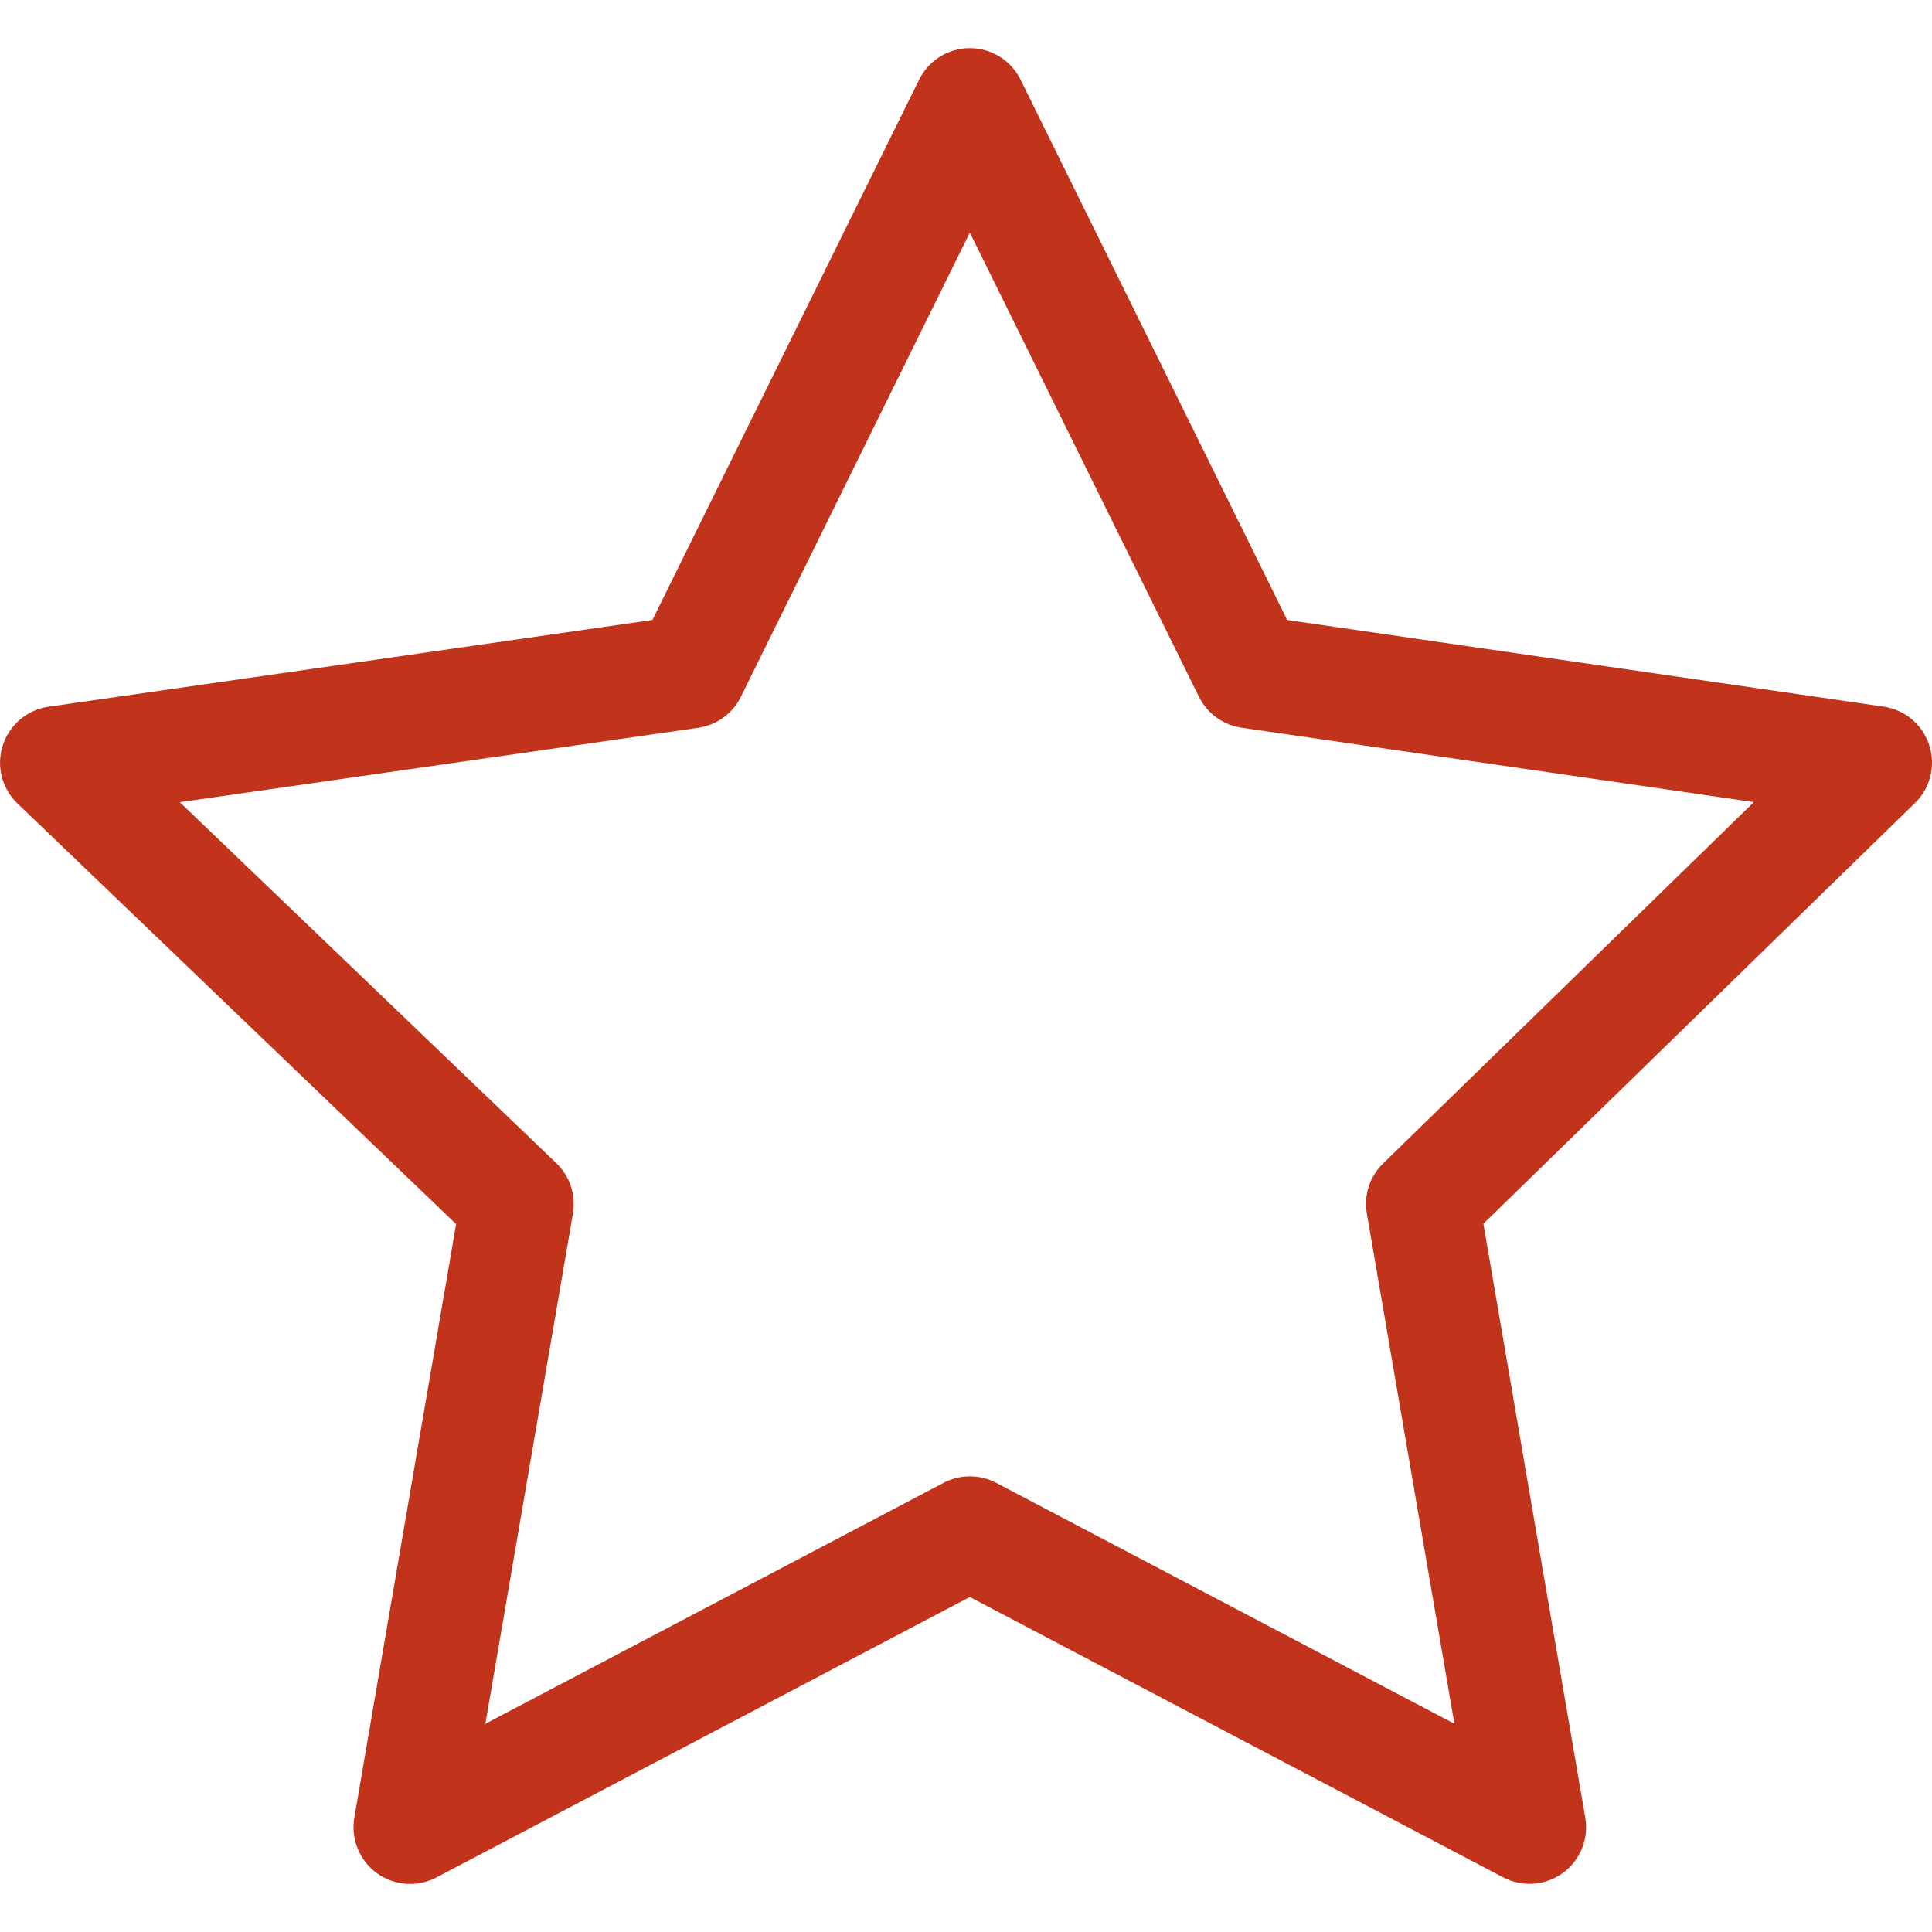 <?xml version="1.0" encoding="UTF-8"?>
<svg width="1200pt" height="1200pt" version="1.1" viewBox="0 0 1200 1200" xmlns="http://www.w3.org/2000/svg">
 <path d="m1198.3 462.84c-4.125-12.75-15.141-22.031-28.406-23.953l-370.4-53.812-165.61-335.58c-5.906-12-18.141-19.594-31.5-19.594-13.406 0-25.594 7.594-31.5 19.594l-165.66 335.58-375 53.859c-13.312 1.875-24.375 11.25-28.5 24.047s-0.562 26.812 9.141 36.094l272.44 261.24-63.234 368.72c-2.25 13.172 3.188 26.531 13.969 34.406 10.875 7.875 25.219 8.906 37.031 2.672l331.31-174.19 331.26 174.14c11.812 6.188 26.203 5.203 37.031-2.672s16.266-21.234 13.969-34.406l-63.281-368.9 267.98-261.24c9.656-9.281 13.078-23.25 8.953-36zm-339.24 259.82c-8.297 8.062-12.094 19.734-10.078 31.125l54.375 316.87-284.58-149.63c-5.109-2.672-10.734-4.031-16.359-4.031s-11.25 1.312-16.359 4.031l-284.58 149.63 54.375-316.87c1.969-11.531-1.875-23.25-10.312-31.312l-233.86-224.21 321.94-46.219c11.438-1.641 21.422-8.812 26.531-19.219l142.22-288.37 142.31 288.32c5.156 10.359 15 17.531 26.484 19.219l318.19 46.219z" fill="#c1331b"/>
</svg>
